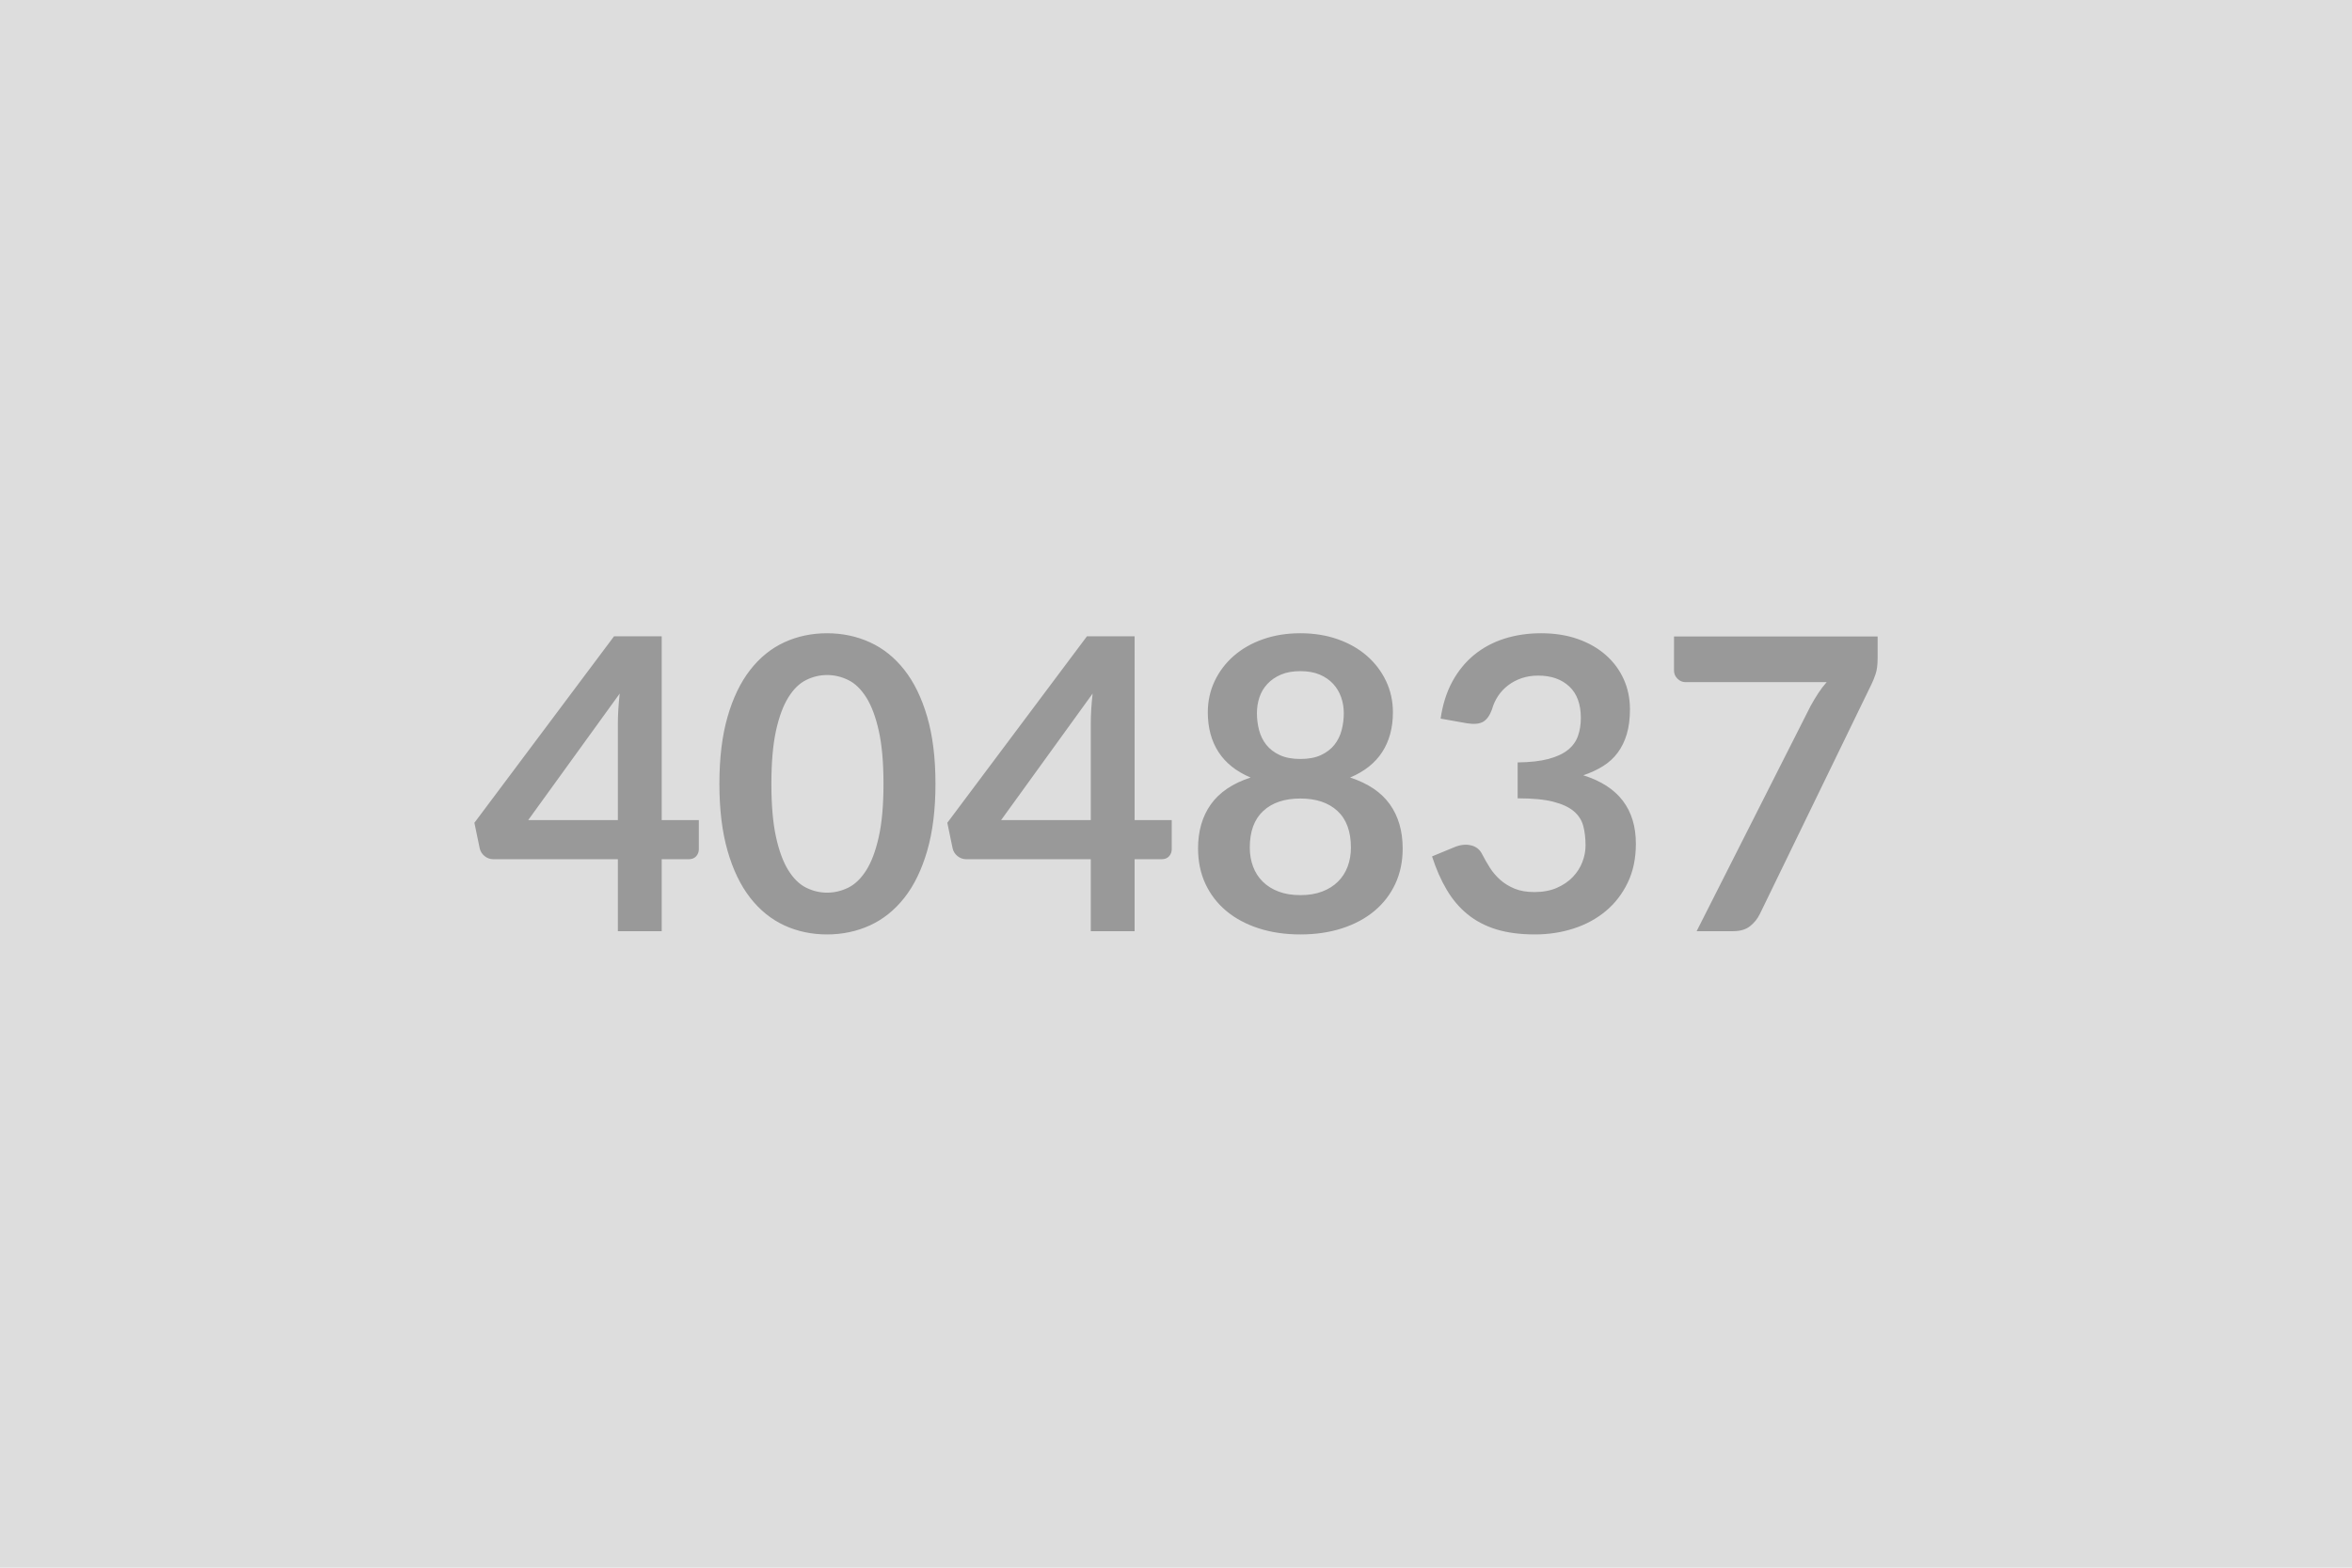 <svg xmlns="http://www.w3.org/2000/svg" width="600" height="400" viewBox="0 0 600 400"><rect width="100%" height="100%" fill="#DDDDDD"/><path fill="#999999" d="M134.74 209.255h22.88v-24.6q0-3.48.47-7.69zm34.06 0h9.47v7.44q0 1.04-.68 1.79-.67.75-1.92.75h-6.87v18.36h-11.18v-18.36H125.9q-1.3 0-2.28-.8-.99-.81-1.25-2l-1.35-6.5 35.62-47.58h12.16zm69.84-9.26q0 9.83-2.11 17.09-2.1 7.25-5.82 11.98t-8.79 7.05q-5.07 2.31-10.94 2.31-5.88 0-10.9-2.31-5.02-2.32-8.71-7.05t-5.77-11.98q-2.08-7.26-2.08-17.09 0-9.88 2.08-17.1 2.08-7.23 5.77-11.96 3.69-4.74 8.71-7.05t10.9-2.31q5.87 0 10.94 2.31t8.79 7.05q3.72 4.73 5.82 11.96 2.11 7.22 2.11 17.1m-13.26 0q0-8.16-1.2-13.52-1.19-5.35-3.19-8.52-2.01-3.18-4.61-4.45t-5.4-1.27q-2.76 0-5.33 1.27-2.58 1.27-4.55 4.45-1.98 3.17-3.15 8.52-1.17 5.36-1.17 13.52 0 8.17 1.17 13.52 1.17 5.36 3.15 8.53 1.97 3.17 4.55 4.45 2.57 1.27 5.33 1.27 2.8 0 5.4-1.27 2.6-1.28 4.61-4.45 2-3.17 3.19-8.53 1.2-5.35 1.2-13.52m30 9.26h22.88v-24.6q0-3.48.47-7.69zm34.06 0h9.47v7.44q0 1.04-.68 1.79-.67.75-1.92.75h-6.87v18.36h-11.18v-18.36h-31.72q-1.3 0-2.28-.8-.99-.81-1.25-2l-1.35-6.5 35.62-47.58h12.16zm42.28 19.14q3.17 0 5.56-.91 2.4-.91 4.03-2.53 1.64-1.61 2.47-3.84.84-2.24.84-4.84 0-6.19-3.44-9.36-3.43-3.17-9.46-3.17t-9.46 3.17q-3.44 3.17-3.44 9.36 0 2.6.84 4.84.83 2.23 2.47 3.84 1.63 1.62 4.03 2.53 2.39.91 5.56.91m0-57.15q-2.86 0-4.94.88-2.08.89-3.46 2.37t-2.03 3.4q-.65 1.93-.65 4.06 0 2.24.55 4.34.55 2.11 1.85 3.75 1.3 1.63 3.43 2.62t5.25.99 5.25-.99 3.43-2.62q1.3-1.64 1.85-3.75.55-2.1.55-4.34 0-2.13-.68-4.06-.68-1.92-2.03-3.4t-3.43-2.37q-2.08-.88-4.94-.88m12.69 27.14q6.86 2.24 10.14 6.84 3.27 4.6 3.27 11.26 0 4.99-1.89 9.05-1.9 4.05-5.33 6.91-3.44 2.86-8.25 4.42t-10.63 1.56-10.63-1.56-8.25-4.42q-3.43-2.86-5.33-6.91-1.89-4.06-1.89-9.05 0-6.66 3.27-11.26 3.28-4.6 10.14-6.84-5.46-2.29-8.19-6.5t-2.73-10.14q0-4.26 1.74-7.95 1.75-3.7 4.87-6.43t7.46-4.26 9.54-1.53 9.54 1.53 7.46 4.26 4.87 6.43q1.74 3.69 1.74 7.95 0 5.93-2.73 10.14t-8.19 6.5m29.85-13.83-6.76-1.2q.78-5.4 3.01-9.49 2.24-4.08 5.59-6.81 3.36-2.73 7.7-4.11 4.34-1.37 9.33-1.37 5.2 0 9.39 1.48 4.18 1.48 7.15 4.11 2.96 2.62 4.55 6.16 1.58 3.53 1.58 7.64 0 3.59-.8 6.32-.81 2.73-2.32 4.76-1.5 2.03-3.74 3.43t-5.04 2.34q6.76 2.13 10.08 6.5 3.33 4.37 3.33 10.97 0 5.62-2.08 9.93-2.08 4.32-5.61 7.26-3.54 2.94-8.19 4.44-4.66 1.51-9.86 1.51-5.67 0-9.88-1.3t-7.33-3.85q-3.12-2.54-5.3-6.24-2.19-3.69-3.75-8.52l5.67-2.34q2.24-.94 4.19-.5t2.83 2.11q.94 1.82 2.05 3.59 1.12 1.76 2.68 3.14t3.67 2.24q2.1.86 5.02.86 3.27 0 5.72-1.07 2.44-1.07 4.08-2.78 1.64-1.72 2.44-3.82.81-2.11.81-4.24 0-2.71-.57-4.92-.58-2.21-2.4-3.77t-5.22-2.44q-3.41-.88-9.13-.88v-9.16q4.73-.05 7.85-.88t4.97-2.31q1.85-1.49 2.57-3.57.73-2.08.73-4.57 0-5.31-2.96-8.06-2.97-2.76-7.91-2.76-2.28 0-4.21.65-1.92.65-3.46 1.82-1.53 1.17-2.57 2.73t-1.56 3.43q-.88 2.4-2.31 3.18t-4.03.36m52.78-22.15h51.94v5.56q0 2.5-.52 4.03-.52 1.54-1.04 2.58l-28.49 58.65q-.89 1.82-2.5 3.1-1.61 1.27-4.31 1.27h-9.31l29.07-57.46q.98-1.77 1.95-3.25.96-1.48 2.15-2.83H430q-1.2 0-2.08-.89-.88-.88-.88-2.08z"/></svg>